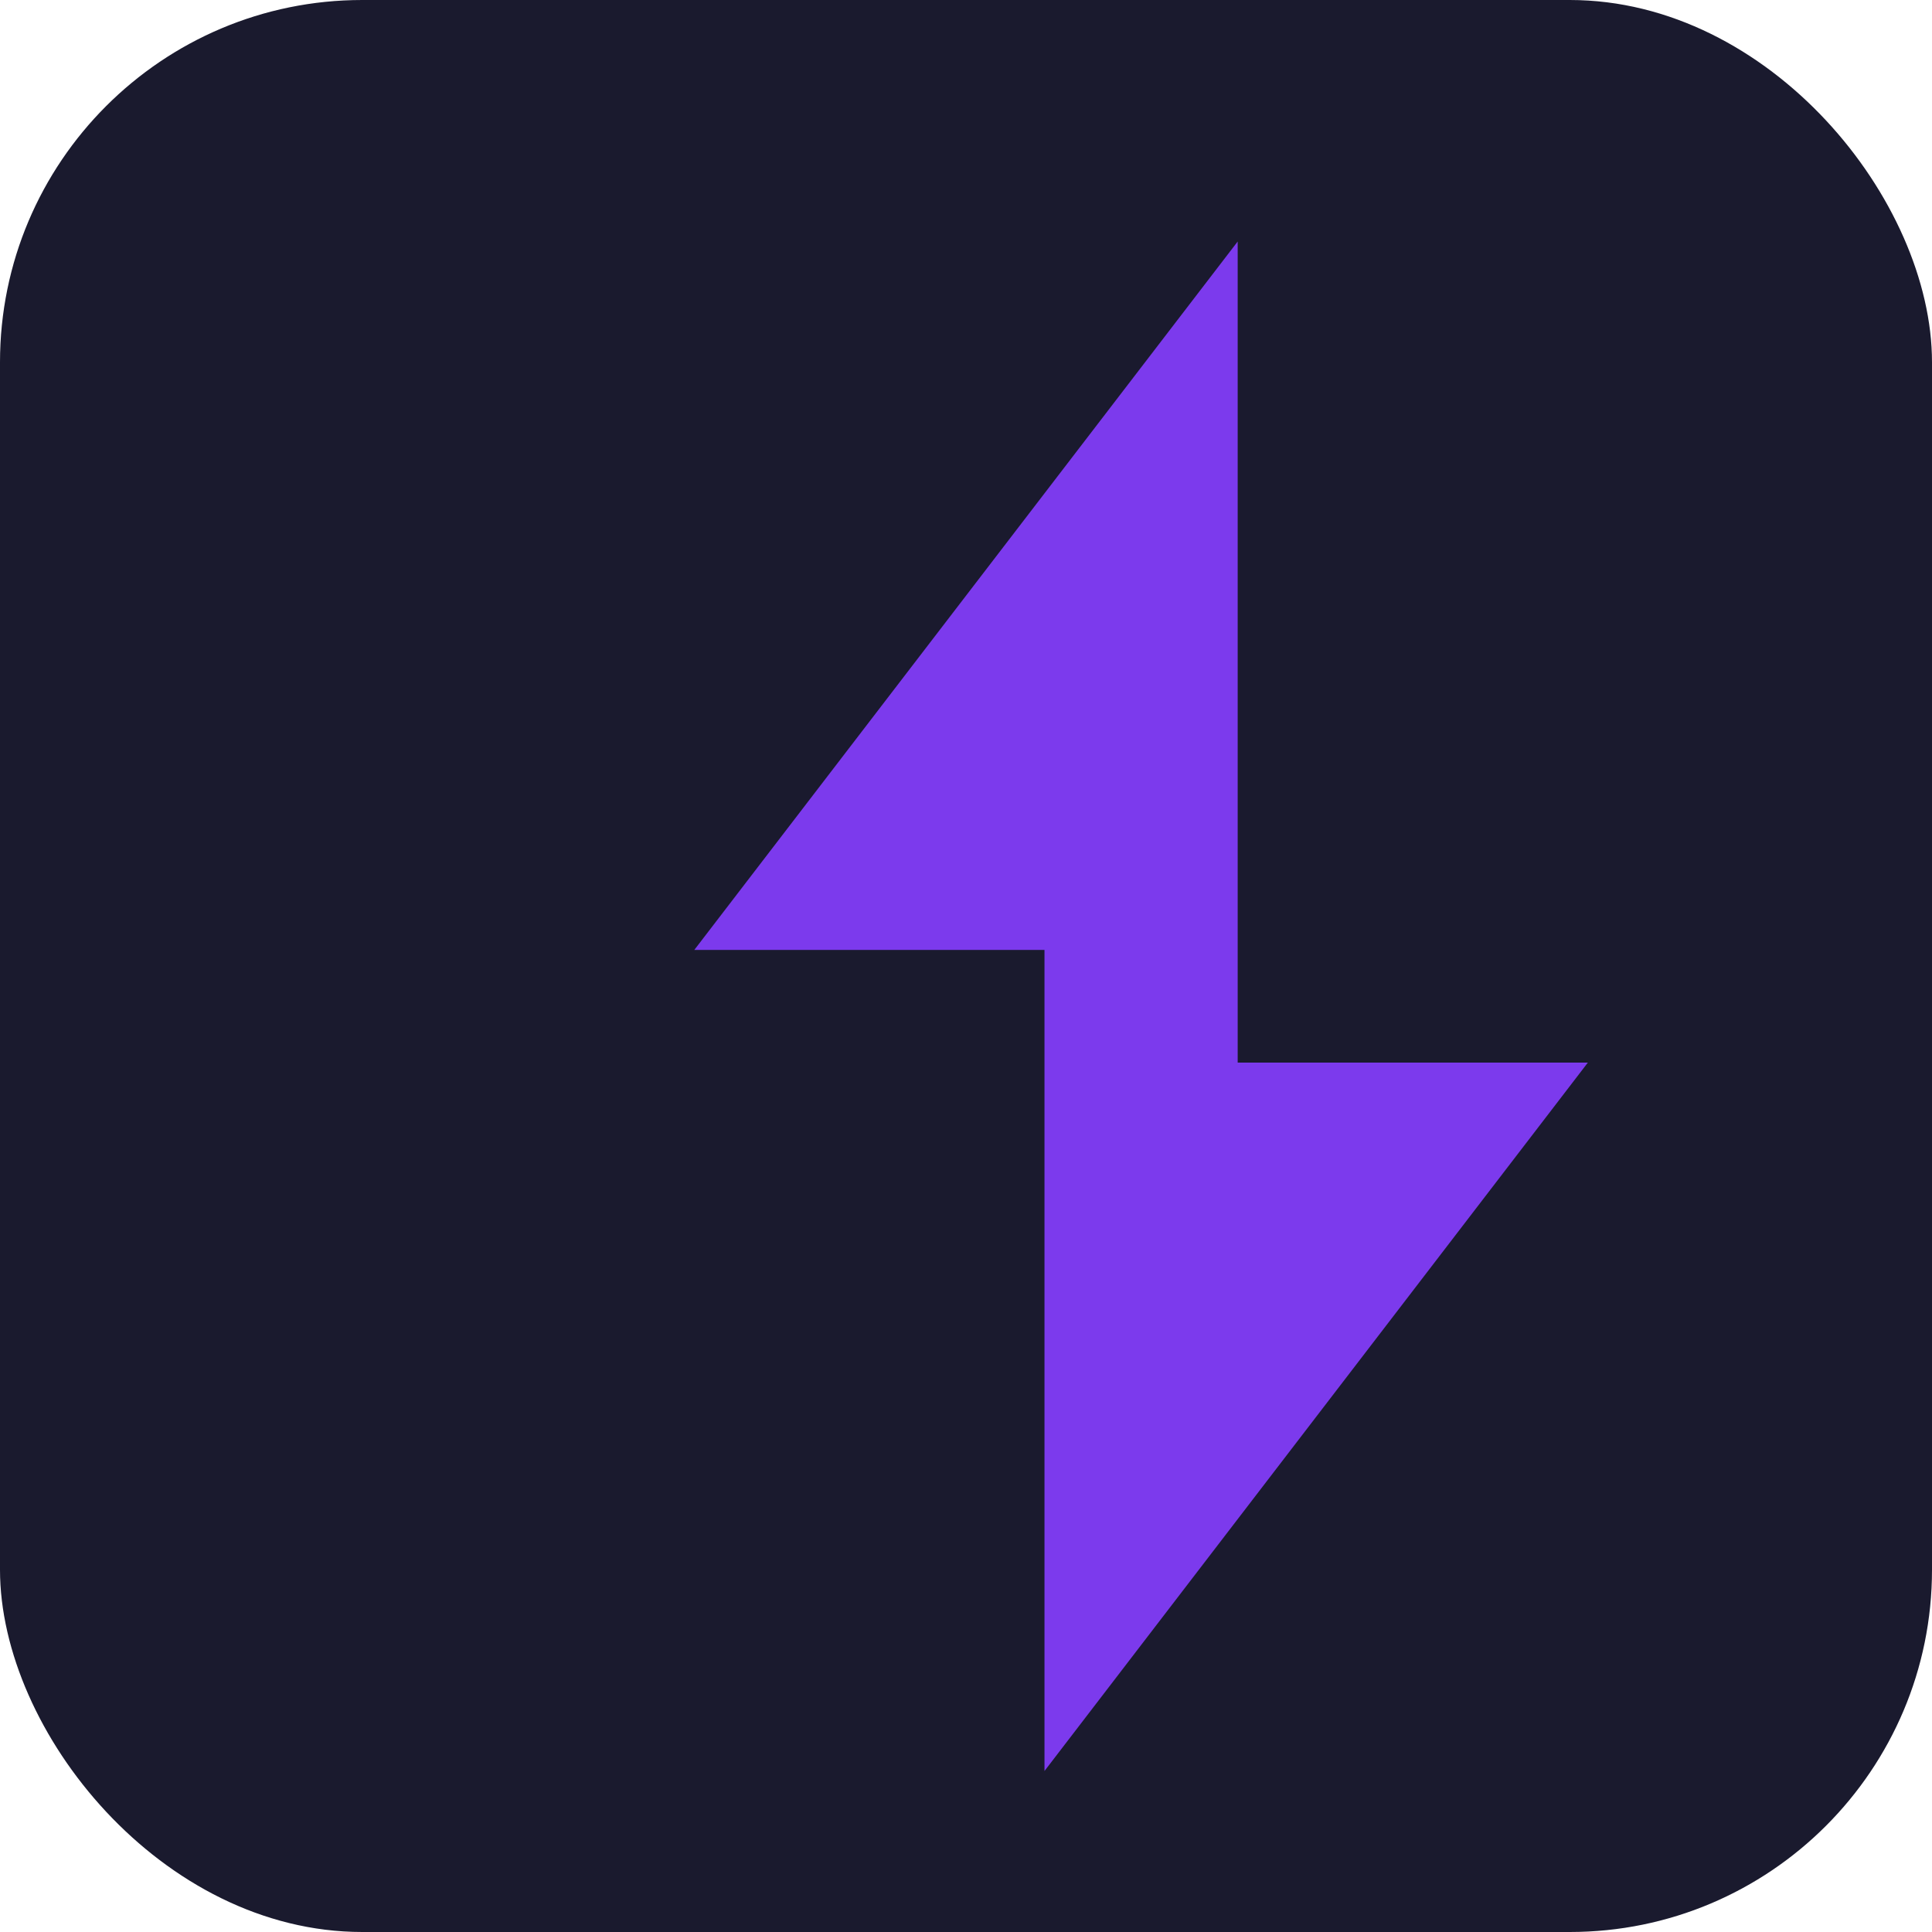 <svg xmlns="http://www.w3.org/2000/svg" viewBox="0 0 192 192" width="192" height="192">
  <rect width="192" height="192" fill="#1a1a2e" rx="36"/>
  <path fill="#7c3aed" d="M123 80V24l-54 70.4h34.8V176l54-70.4H123z"/>
</svg>
